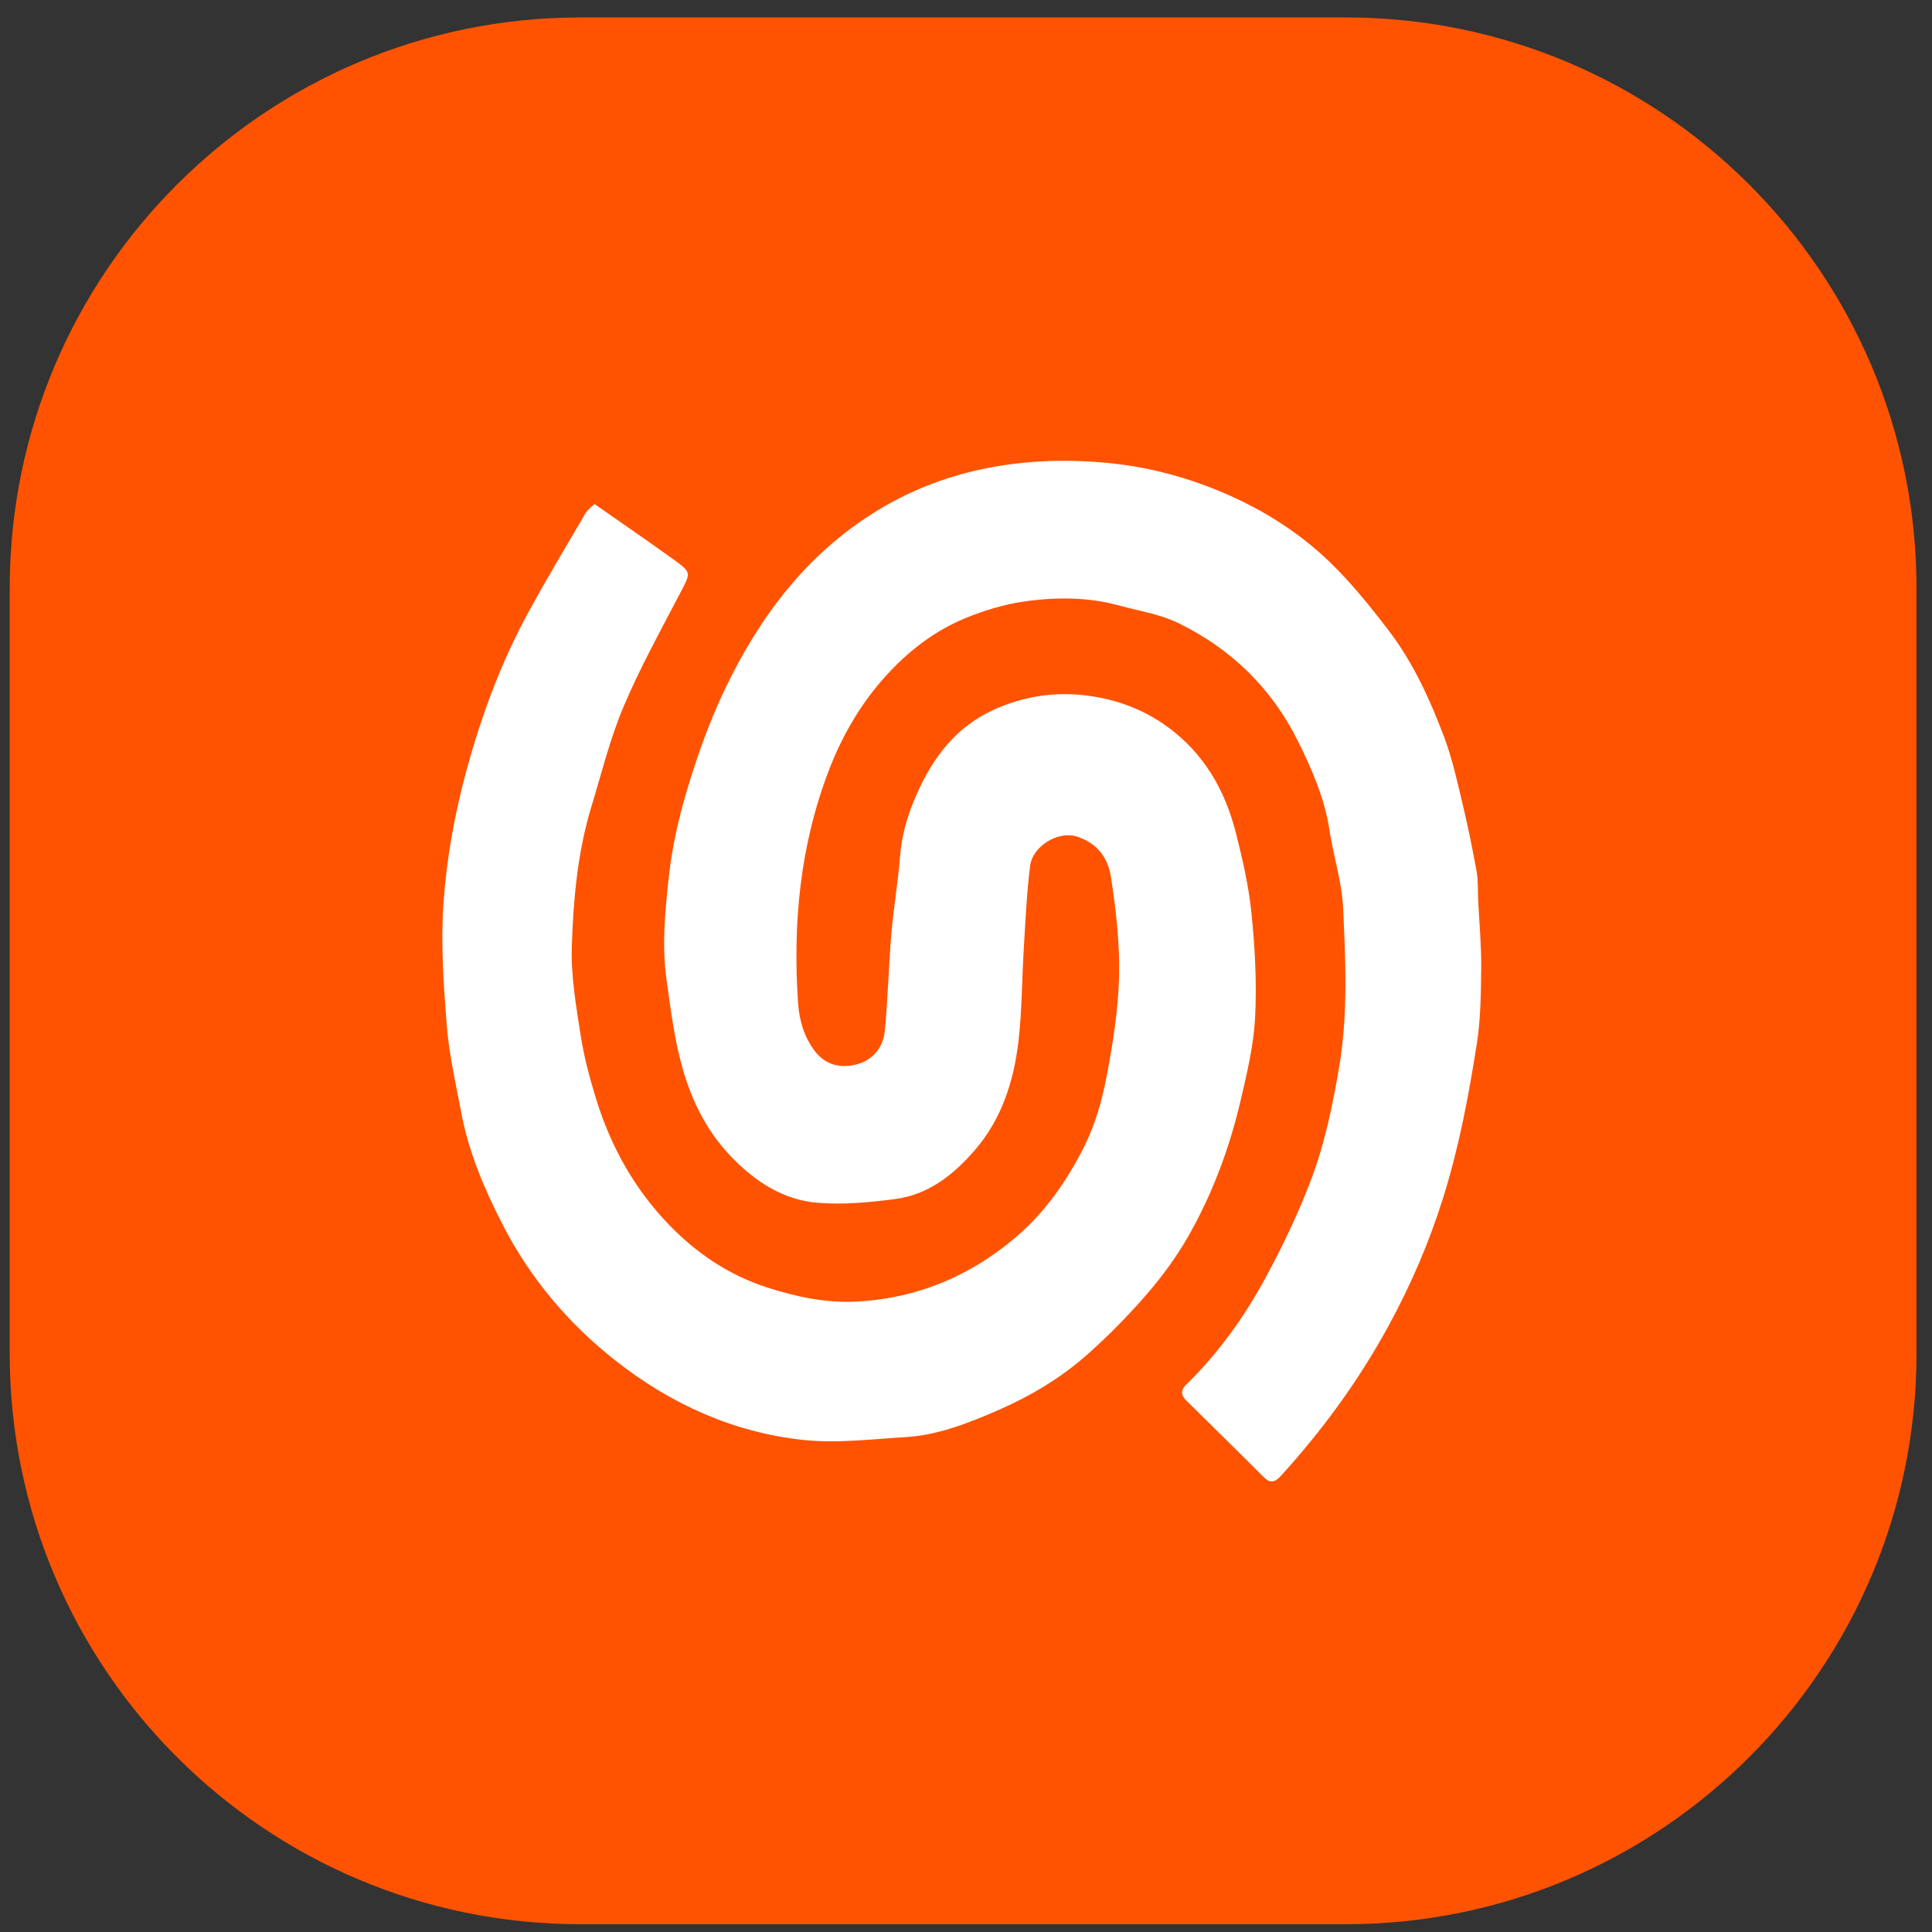 <svg width="46" height="46" viewBox="0 0 46 46" fill="none" xmlns="http://www.w3.org/2000/svg">
<rect x="0" y="0" width="46" height="46" fill="#333333" stroke="none"/>
<g clip-path="url(#clip0_138_441)">
<path d="M32.039 0.415H13.823C6.316 0.415 0.231 6.5 0.231 14.007V32.223C0.231 39.73 6.316 45.815 13.823 45.815H32.039C39.546 45.815 45.631 39.73 45.631 32.223V14.007C45.631 6.5 39.546 0.415 32.039 0.415Z" fill="#FF5301"/>
<path d="M14.151 11.998C14.791 12.446 15.417 12.874 16.032 13.317C16.471 13.633 16.448 13.634 16.201 14.109C15.733 15.007 15.24 15.895 14.846 16.826C14.523 17.591 14.323 18.41 14.08 19.208C13.752 20.285 13.653 21.401 13.615 22.514C13.591 23.221 13.714 23.939 13.824 24.645C13.905 25.168 14.044 25.686 14.202 26.193C14.549 27.313 15.113 28.316 15.931 29.163C16.587 29.842 17.352 30.358 18.257 30.651C18.965 30.881 19.696 31.034 20.439 30.988C21.842 30.904 23.078 30.391 24.162 29.478C24.888 28.866 25.409 28.107 25.823 27.281C26.074 26.778 26.235 26.214 26.342 25.659C26.495 24.863 26.625 24.052 26.645 23.244C26.663 22.452 26.571 21.651 26.448 20.866C26.381 20.43 26.126 20.068 25.629 19.915C25.198 19.782 24.585 20.139 24.526 20.62C24.445 21.266 24.417 21.917 24.377 22.567C24.331 23.309 24.335 24.056 24.249 24.792C24.138 25.74 23.852 26.64 23.213 27.381C22.705 27.97 22.104 28.447 21.308 28.55C20.701 28.628 20.077 28.688 19.47 28.638C18.639 28.57 17.968 28.125 17.394 27.524C16.838 26.941 16.489 26.249 16.265 25.483C16.06 24.783 15.974 24.063 15.872 23.342C15.754 22.509 15.836 21.688 15.925 20.873C16.003 20.146 16.172 19.42 16.385 18.72C16.626 17.927 16.911 17.137 17.269 16.391C18.086 14.687 19.196 13.208 20.831 12.192C21.556 11.741 22.33 11.42 23.169 11.218C24.23 10.964 25.301 10.922 26.369 11.022C27.169 11.097 27.961 11.283 28.73 11.573C29.76 11.962 30.699 12.502 31.502 13.233C32.086 13.765 32.592 14.395 33.074 15.026C33.655 15.79 34.052 16.667 34.389 17.561C34.579 18.067 34.694 18.601 34.821 19.129C34.949 19.665 35.059 20.205 35.157 20.746C35.197 20.965 35.183 21.193 35.194 21.418C35.219 21.953 35.271 22.49 35.267 23.025C35.261 23.63 35.256 24.242 35.164 24.839C34.971 26.08 34.739 27.313 34.361 28.517C34.024 29.593 33.582 30.619 33.041 31.603C32.342 32.881 31.488 34.049 30.509 35.127C30.362 35.289 30.252 35.334 30.082 35.163C29.472 34.551 28.853 33.947 28.238 33.339C28.12 33.221 28.109 33.097 28.236 32.974C29.018 32.214 29.643 31.332 30.155 30.38C30.56 29.63 30.929 28.854 31.228 28.057C31.55 27.193 31.737 26.287 31.89 25.37C32.098 24.117 32.037 22.864 31.979 21.614C31.949 20.996 31.749 20.387 31.655 19.77C31.541 19.014 31.243 18.331 30.908 17.655C30.279 16.384 29.314 15.449 28.054 14.834C27.623 14.624 27.126 14.549 26.656 14.419C25.892 14.21 25.113 14.212 24.343 14.328C23.875 14.398 23.408 14.543 22.97 14.724C22.292 15.006 21.708 15.441 21.199 15.977C20.544 16.667 20.068 17.469 19.732 18.349C19.049 20.134 18.872 21.991 19.002 23.883C19.03 24.29 19.142 24.683 19.398 25.023C19.663 25.371 20.031 25.44 20.405 25.34C20.779 25.241 21.029 24.938 21.066 24.552C21.142 23.778 21.158 22.997 21.224 22.221C21.276 21.612 21.382 21.006 21.429 20.397C21.467 19.882 21.609 19.406 21.814 18.938C22.211 18.03 22.769 17.287 23.715 16.874C24.374 16.587 25.052 16.479 25.753 16.547C26.494 16.621 27.186 16.86 27.798 17.306C28.67 17.941 29.169 18.817 29.427 19.836C29.589 20.472 29.736 21.12 29.8 21.771C29.881 22.586 29.926 23.414 29.883 24.232C29.847 24.902 29.687 25.572 29.532 26.23C29.267 27.352 28.865 28.431 28.293 29.434C28.017 29.918 27.681 30.377 27.317 30.8C26.874 31.312 26.397 31.799 25.891 32.248C25.253 32.815 24.522 33.248 23.733 33.59C23.033 33.893 22.329 34.17 21.562 34.217C20.743 34.266 19.912 34.371 19.104 34.282C17.451 34.101 15.969 33.427 14.661 32.4C13.541 31.52 12.637 30.454 11.979 29.18C11.533 28.316 11.157 27.43 10.978 26.471C10.851 25.791 10.693 25.11 10.638 24.424C10.562 23.452 10.492 22.47 10.559 21.502C10.633 20.438 10.824 19.382 11.107 18.342C11.464 17.033 11.929 15.773 12.577 14.585C13.011 13.786 13.48 13.007 13.94 12.222C13.986 12.143 14.068 12.086 14.154 11.999L14.151 11.998Z" fill="white"/>
</g>
<defs>
<clipPath id="clip0_138_441">
<rect width="46" height="46" fill="white"/>
</clipPath>
</defs>
</svg>
